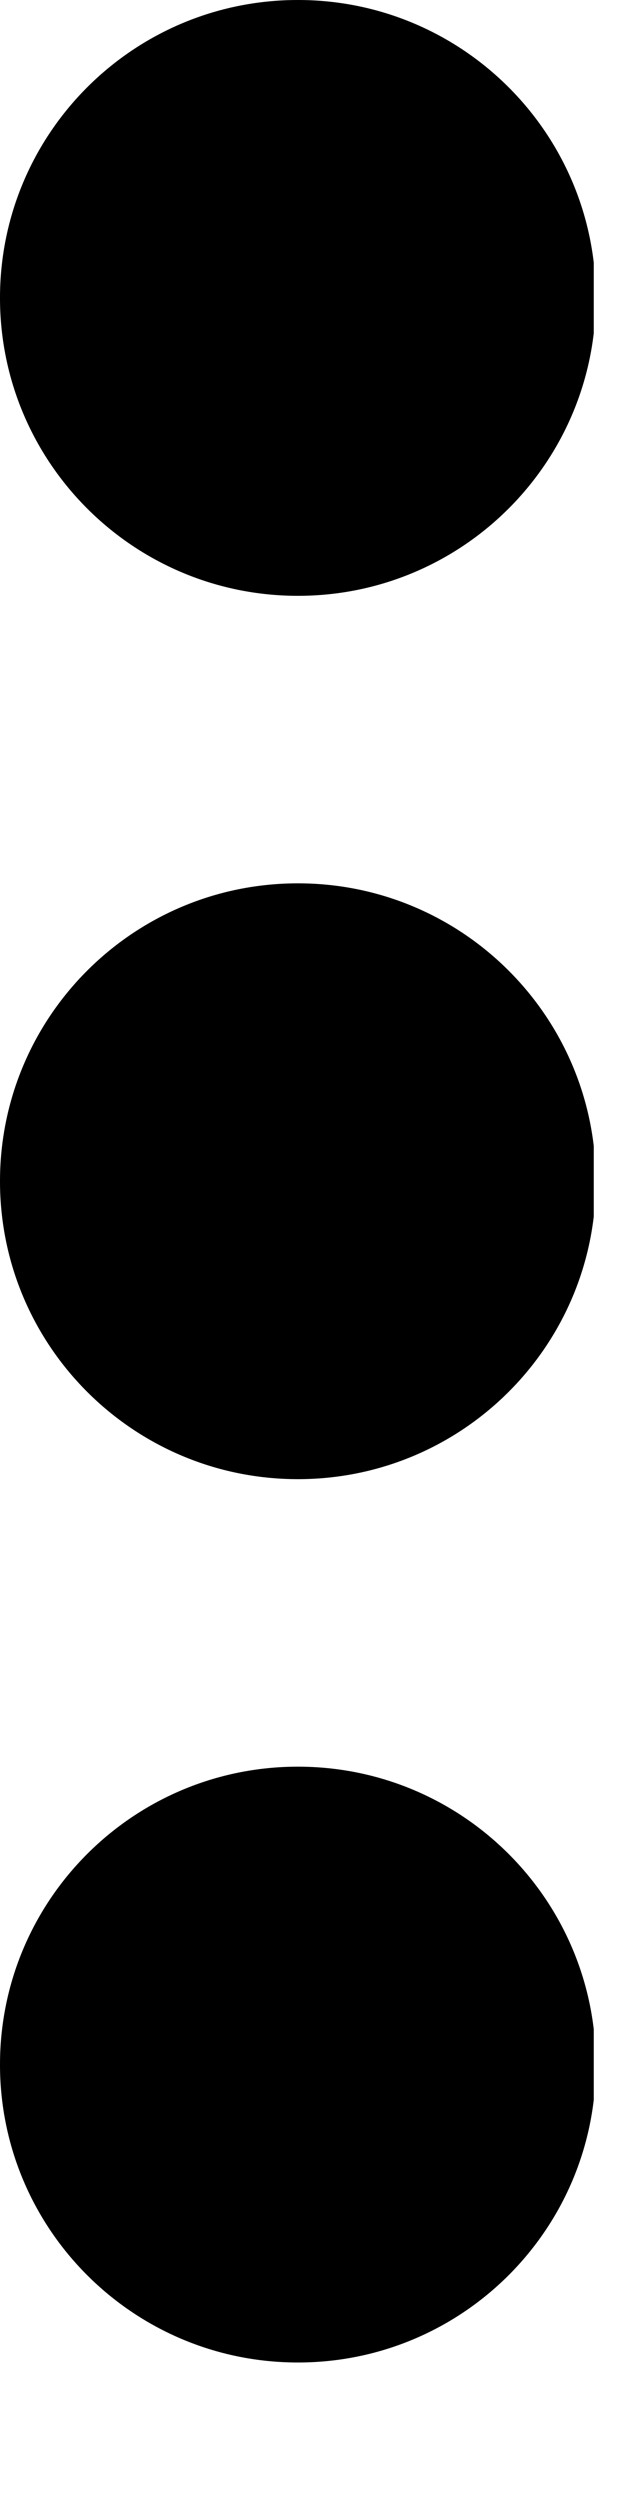 <svg width="3" height="12" viewBox="0 0 3 12" fill="none" xmlns="http://www.w3.org/2000/svg">
<g clip-path="url(#clip0_840_6)">
<path d="M1.43 2.86C2.22 2.86 2.86 2.22 2.86 1.43C2.86 0.64 2.22 0 1.43 0C0.64 0 0 0.64 0 1.43C0 2.22 0.64 2.86 1.43 2.86Z" fill="currentColor"/>
<path d="M1.43 7.1C2.22 7.1 2.86 6.46 2.86 5.67C2.86 4.88 2.22 4.24 1.43 4.24C0.64 4.24 0 4.88 0 5.67C0 6.46 0.64 7.1 1.43 7.1Z" fill="currentColor"/>
<path d="M1.43 11.34C2.22 11.34 2.86 10.7 2.86 9.91C2.86 9.12 2.22 8.48 1.43 8.48C0.64 8.48 0 9.12 0 9.91C0 10.7 0.64 11.34 1.43 11.34Z" fill="currentColor"/>
</g>
<defs>
<clipPath id="clip0_840_6">
<rect width="2.85" height="11.34" fill="white"/>
</clipPath>
</defs>
</svg>
